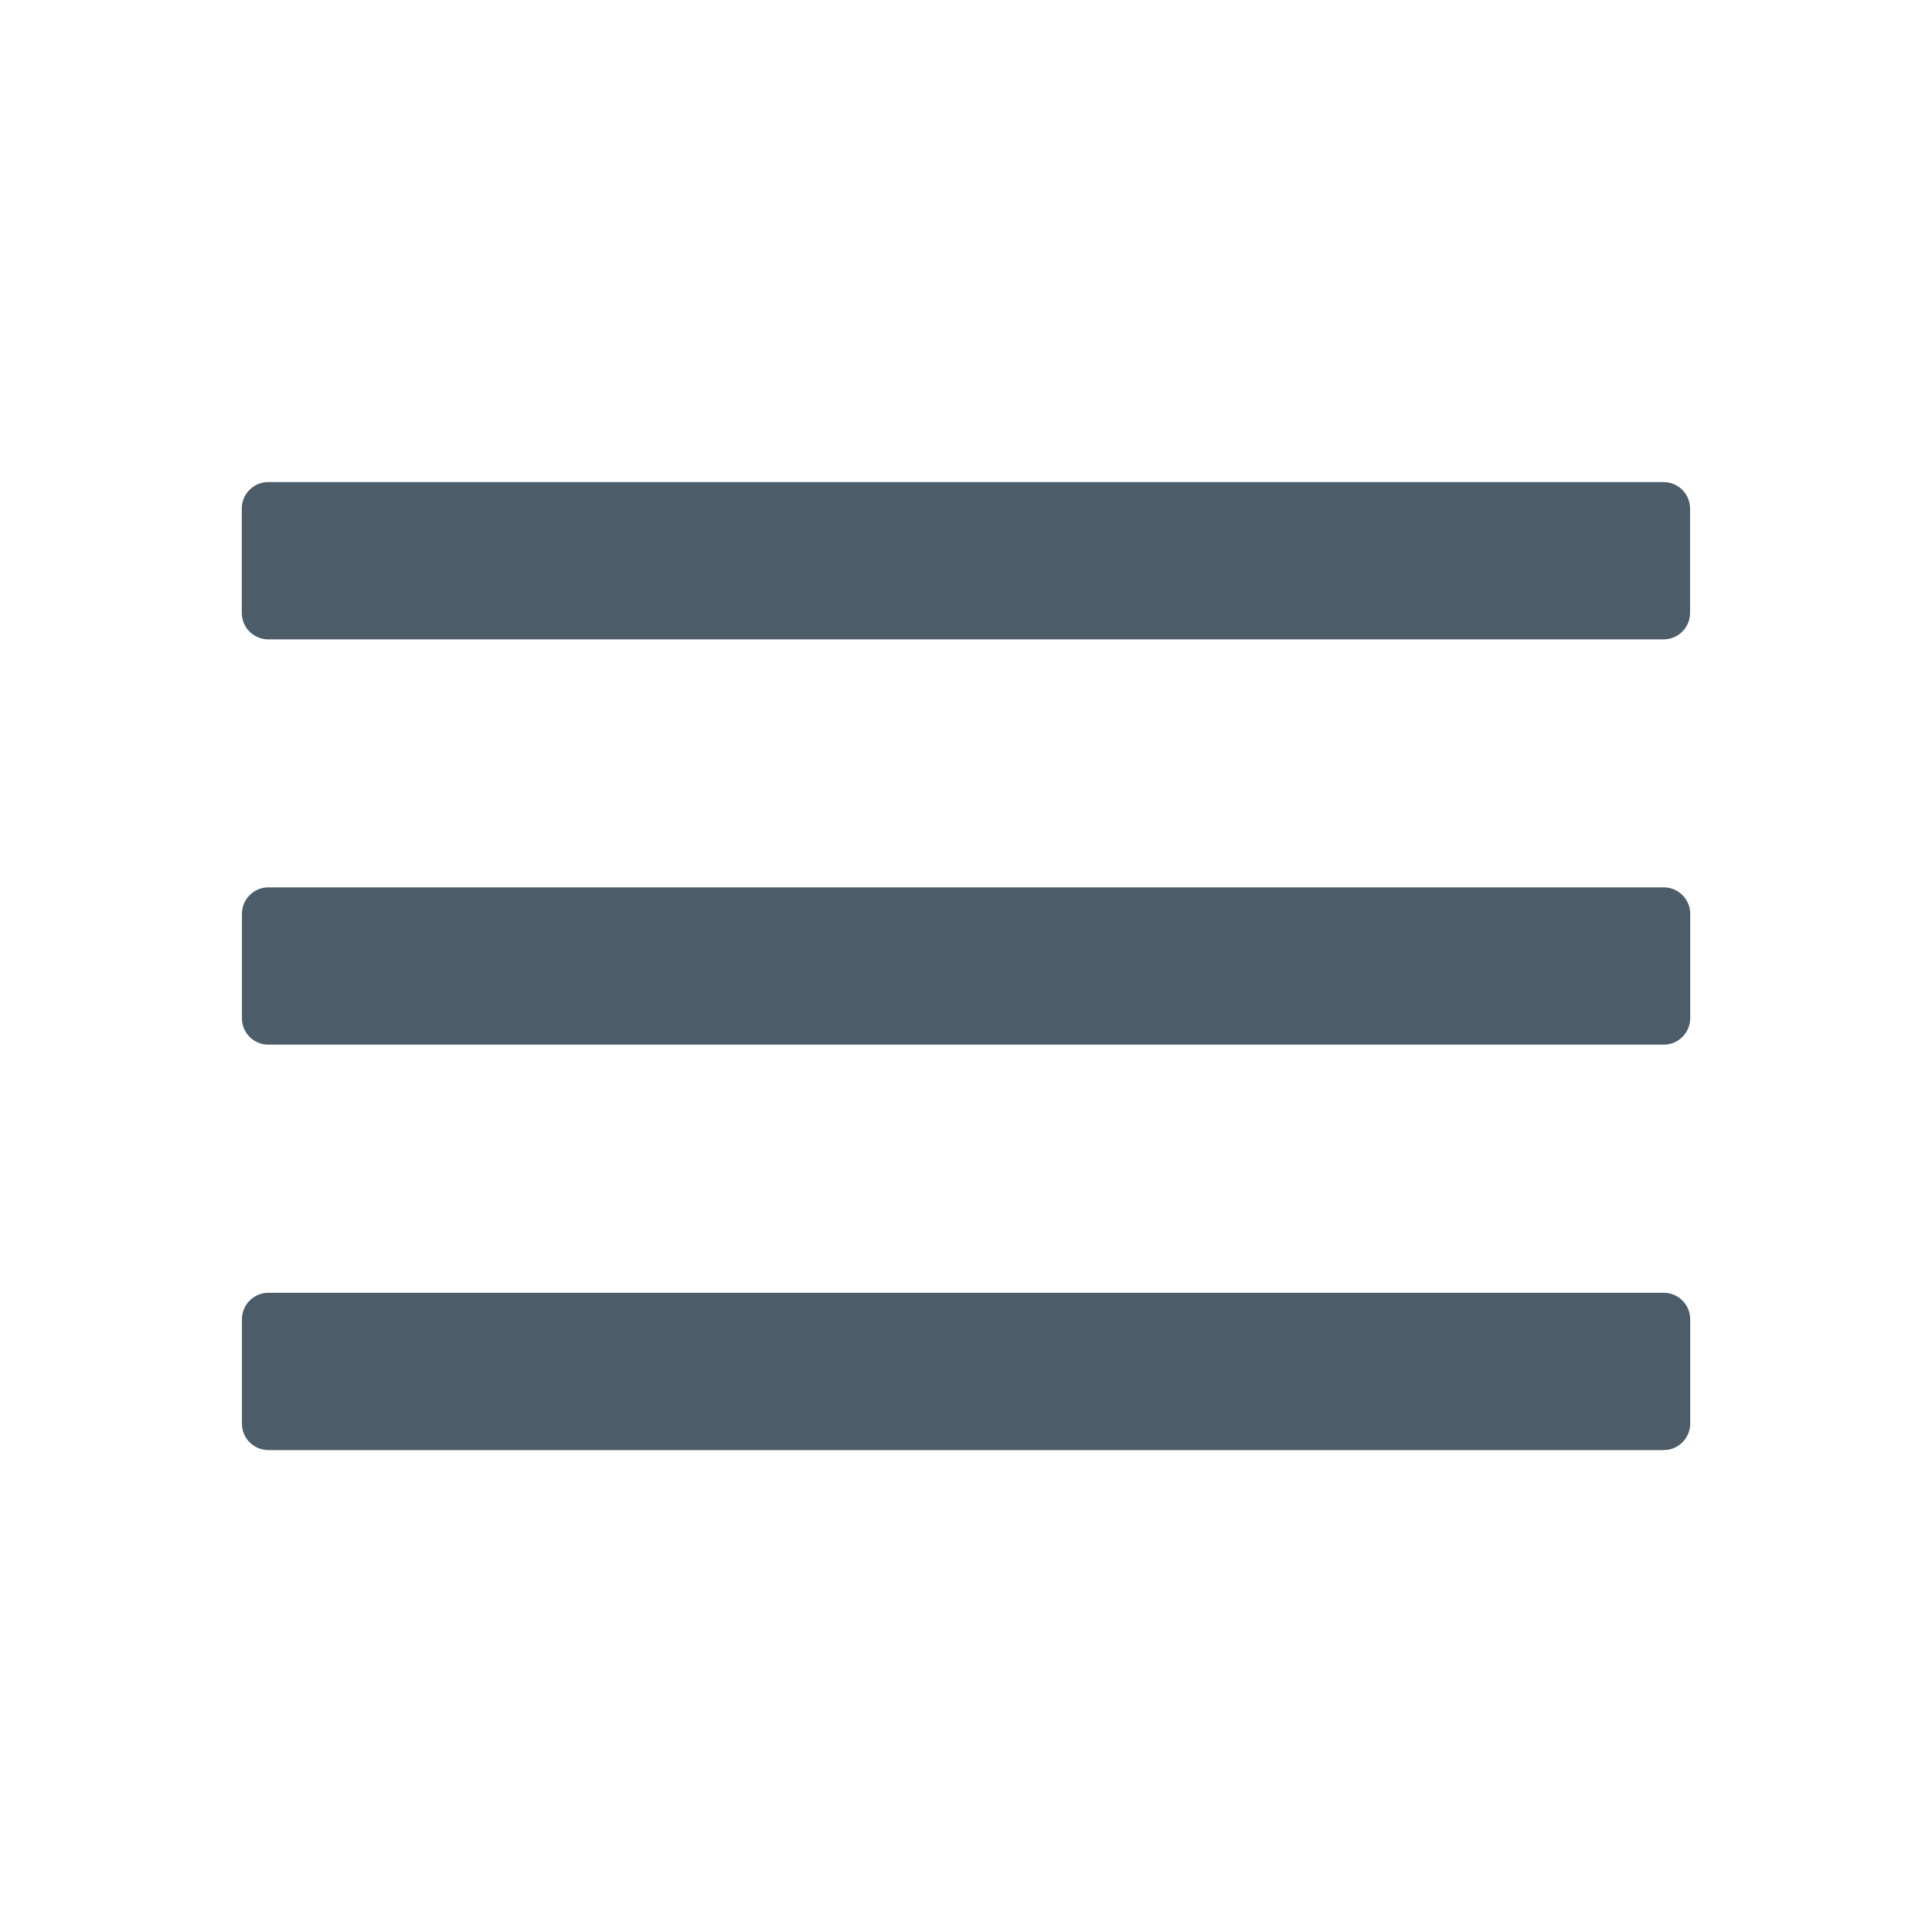 <svg xmlns="http://www.w3.org/2000/svg" xml:space="preserve" viewBox="0 0 128 128"><style>.st0,.st1{fill:none;stroke:#87bce2;stroke-width:.5;stroke-miterlimit:10}.st1{stroke-linecap:round;stroke-linejoin:round}.st2{fill:#c5c3c6}.st3{stroke:#c5c3c6;stroke-linecap:round;stroke-linejoin:round;stroke-miterlimit:10}.st3,.st4{fill:none}.st5{display:none}.st6{fill:#e2007a}.st6,.st7{display:inline}.st8{fill:#e2007a}.st10,.st9{fill:none;stroke:#000;stroke-linecap:round;stroke-linejoin:round;stroke-miterlimit:10}.st10{stroke-width:.992}.st11{fill:#fb894b}.st12{fill:none;stroke:#000;stroke-miterlimit:10}.st13{clip-path:url(#SVGID_1_);fill:#fb894b}.st14{fill:#4e8fc7}.st15{clip-path:url(#SVGID_2_);fill:#fb894b}.st16{clip-path:url(#SVGID_4_);fill:none}.st17{fill:#fab91a}.st18{fill:#fff}.st19{fill:#fb894b;stroke-width:.5;stroke-miterlimit:10}.st19,.st20,.st21{stroke:#fb894b}.st20{fill:#fb894b;stroke-width:.75;stroke-miterlimit:10}.st21{fill:none;stroke-width:1.7;stroke-linecap:round;stroke-linejoin:round}.st21,.st22,.st23,.st24{stroke-miterlimit:10}.st22{fill:#fb894b;stroke:#fb894b;stroke-width:.25}.st23,.st24{fill:none;stroke:#4e8fc7}.st24{stroke-linecap:round;stroke-linejoin:round}</style><path id="ESPANSI" fill="#4c5c68" d="M17.78 96.07h92.45c.97 0 1.75-.79 1.75-1.75V87.4c0-.97-.79-1.75-1.75-1.75H17.78c-.97 0-1.75.79-1.75 1.75v6.92c-.01.96.78 1.75 1.75 1.75zm0-26.86h92.45c.97 0 1.75-.79 1.75-1.75v-6.92c0-.97-.79-1.75-1.75-1.75H17.78c-.97 0-1.75.79-1.75 1.75v6.92c-.01.97.78 1.75 1.75 1.75zm-1.76-35.52v6.92c0 .97.79 1.75 1.75 1.75h92.45c.97 0 1.75-.79 1.75-1.75v-6.92c0-.97-.79-1.75-1.75-1.75H17.78c-.97-.01-1.76.78-1.76 1.75z"/></svg>